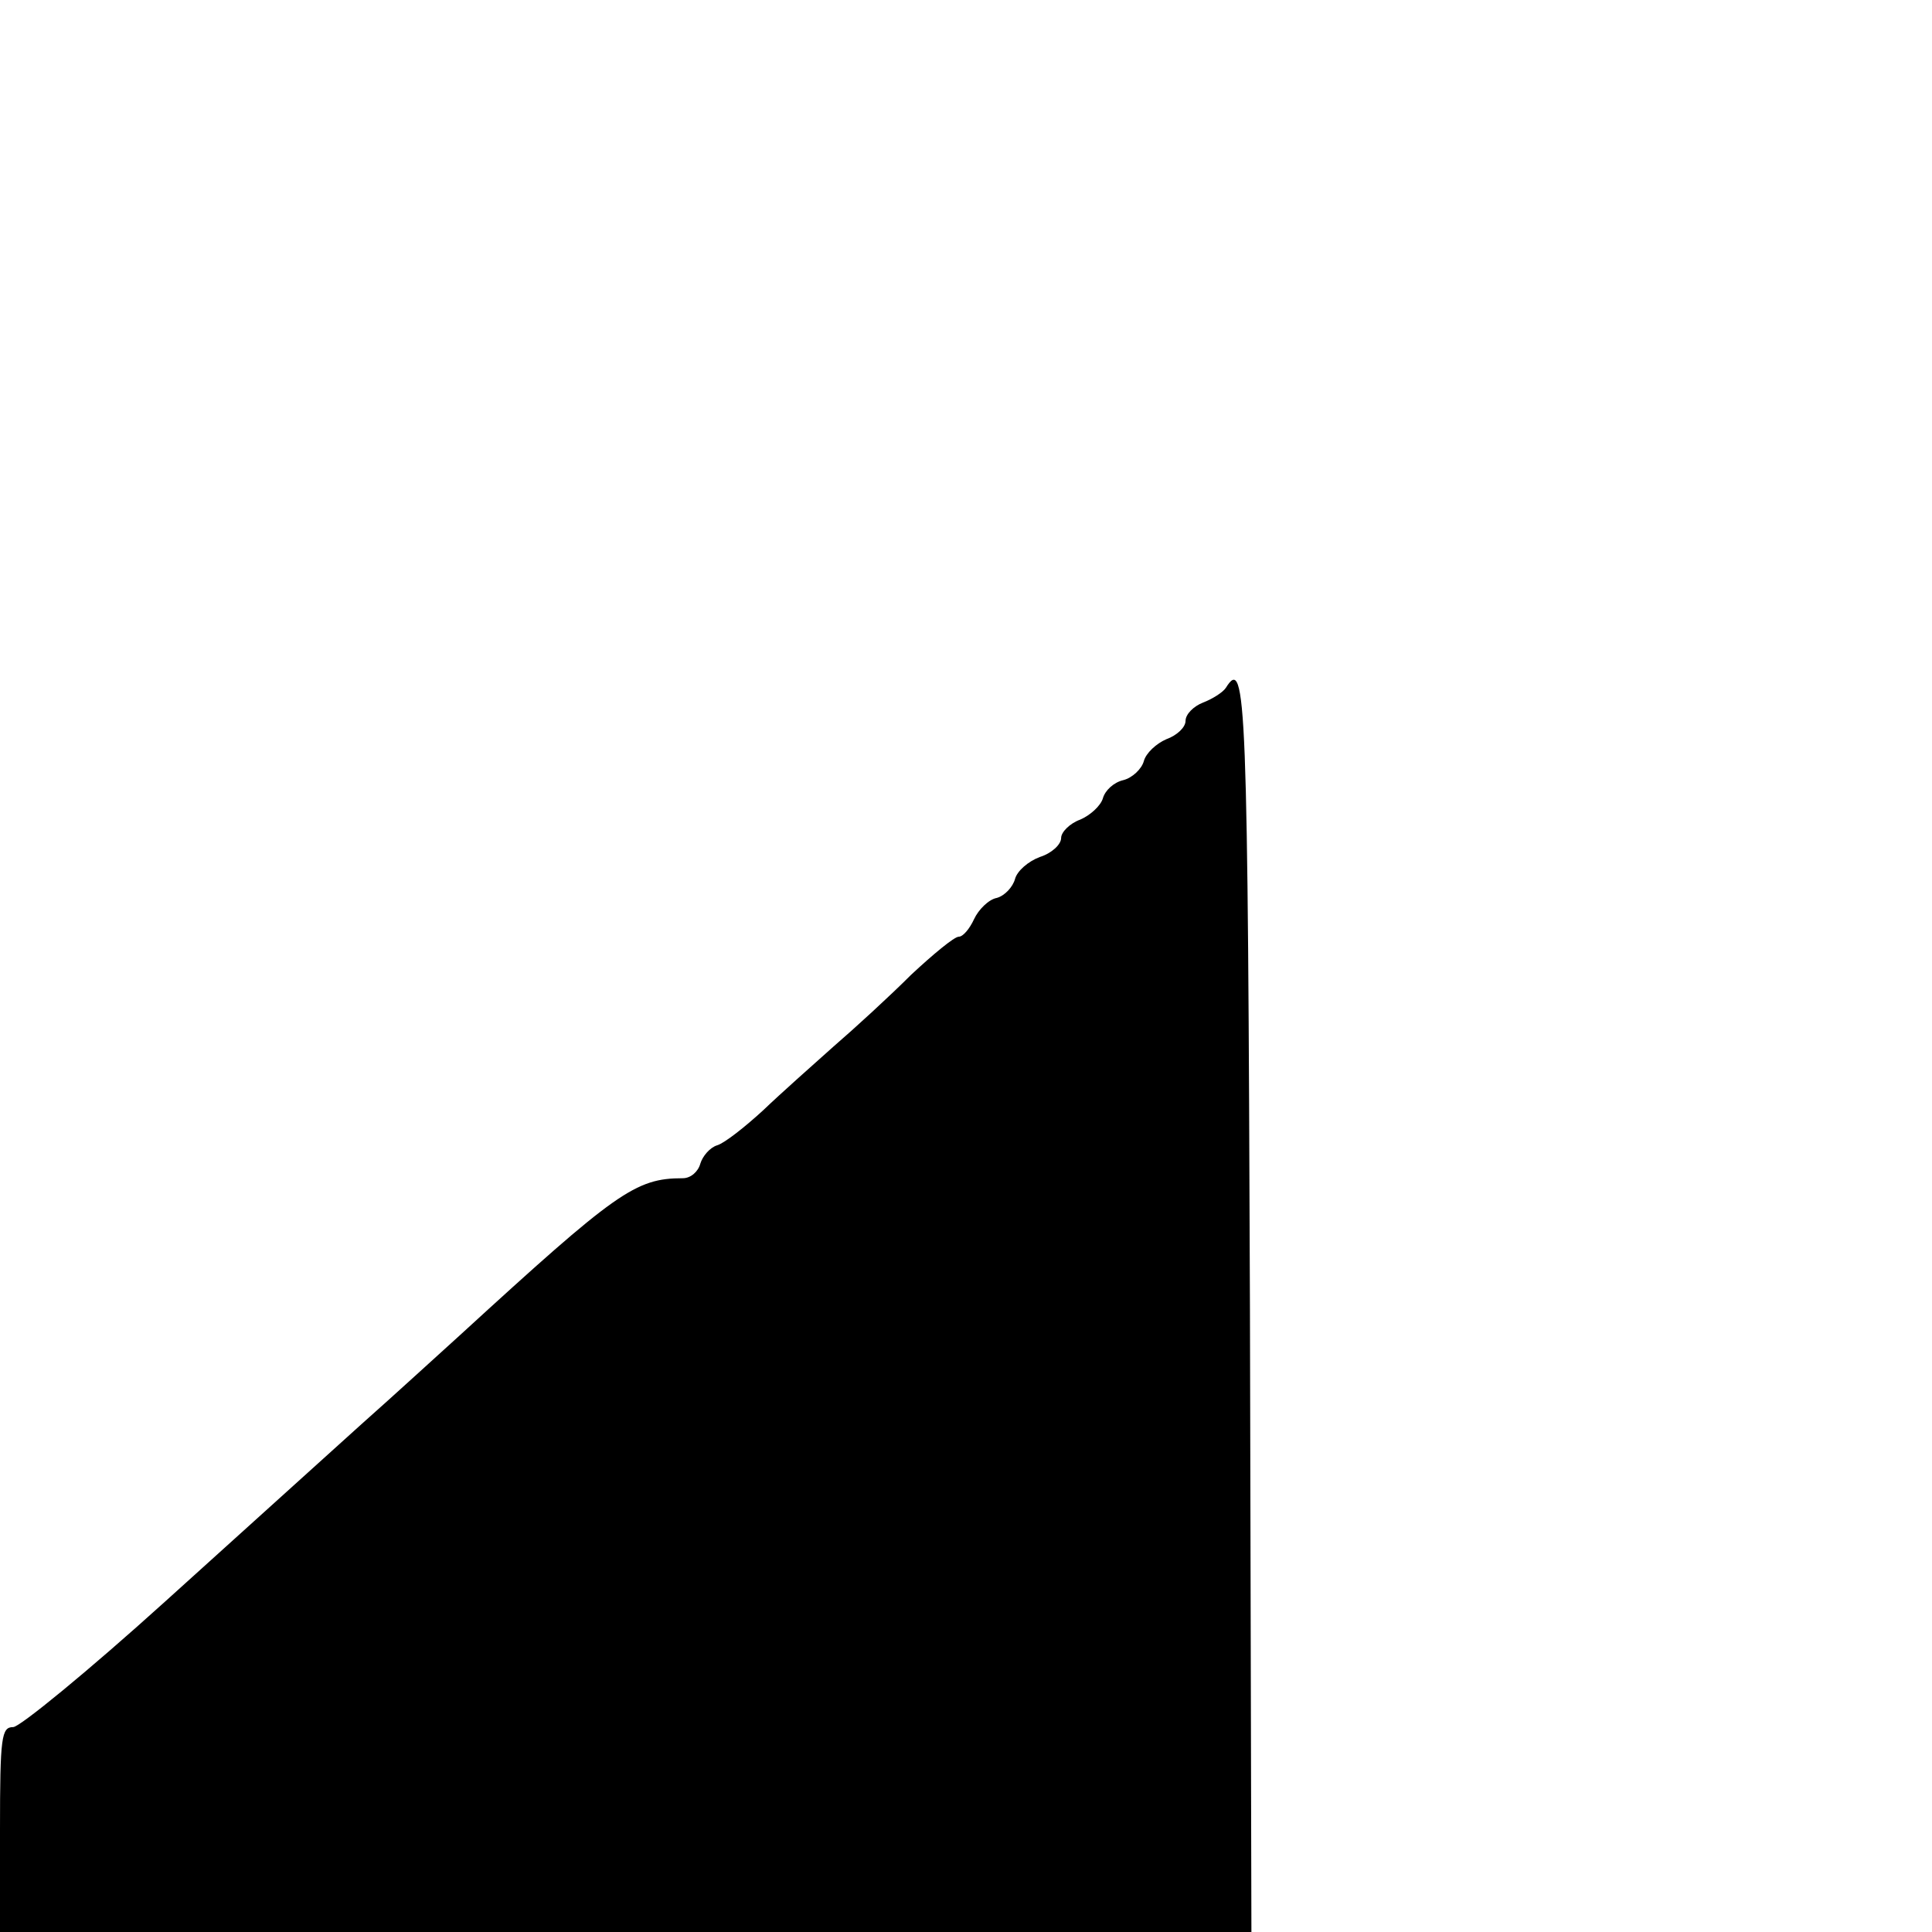 <?xml version="1.0" standalone="no"?>
<!DOCTYPE svg PUBLIC "-//W3C//DTD SVG 20010904//EN"
 "http://www.w3.org/TR/2001/REC-SVG-20010904/DTD/svg10.dtd">
<svg version="1.0" xmlns="http://www.w3.org/2000/svg"
 width="264pt" height="264pt" viewBox="0 0 264 264"
 preserveAspectRatio="xMidYMid meet">
<g transform="translate(0,264) scale(0.1,-0.1)"
fill="#000000" stroke="none">
<path d="M1675 1700 c-4 -6 -18 -15 -31 -20 -13 -5 -24 -16 -24 -25 0 -9 -12
-20 -26 -25 -14 -6 -28 -19 -31 -30 -3 -11 -16 -23 -28 -26 -13 -3 -25 -14
-28 -25 -3 -10 -17 -23 -31 -29 -14 -5 -26 -17 -26 -25 0 -9 -13 -21 -29 -26
-16 -6 -31 -19 -34 -30 -3 -11 -14 -23 -25 -26 -11 -2 -25 -16 -31 -29 -6 -13
-15 -24 -21 -24 -6 0 -35 -24 -65 -52 -29 -29 -77 -73 -106 -98 -28 -25 -72
-64 -96 -87 -25 -23 -53 -45 -63 -48 -10 -3 -20 -15 -23 -25 -3 -11 -13 -20
-24 -20 -65 0 -91 -19 -304 -214 -31 -28 -91 -83 -135 -122 -43 -39 -164 -148
-269 -243 -104 -94 -198 -171 -207 -171 -16 0 -18 -13 -18 -140 l0 -140 855 0
855 0 -2 852 c-3 837 -5 893 -33 848z"/>
</g>
</svg>
